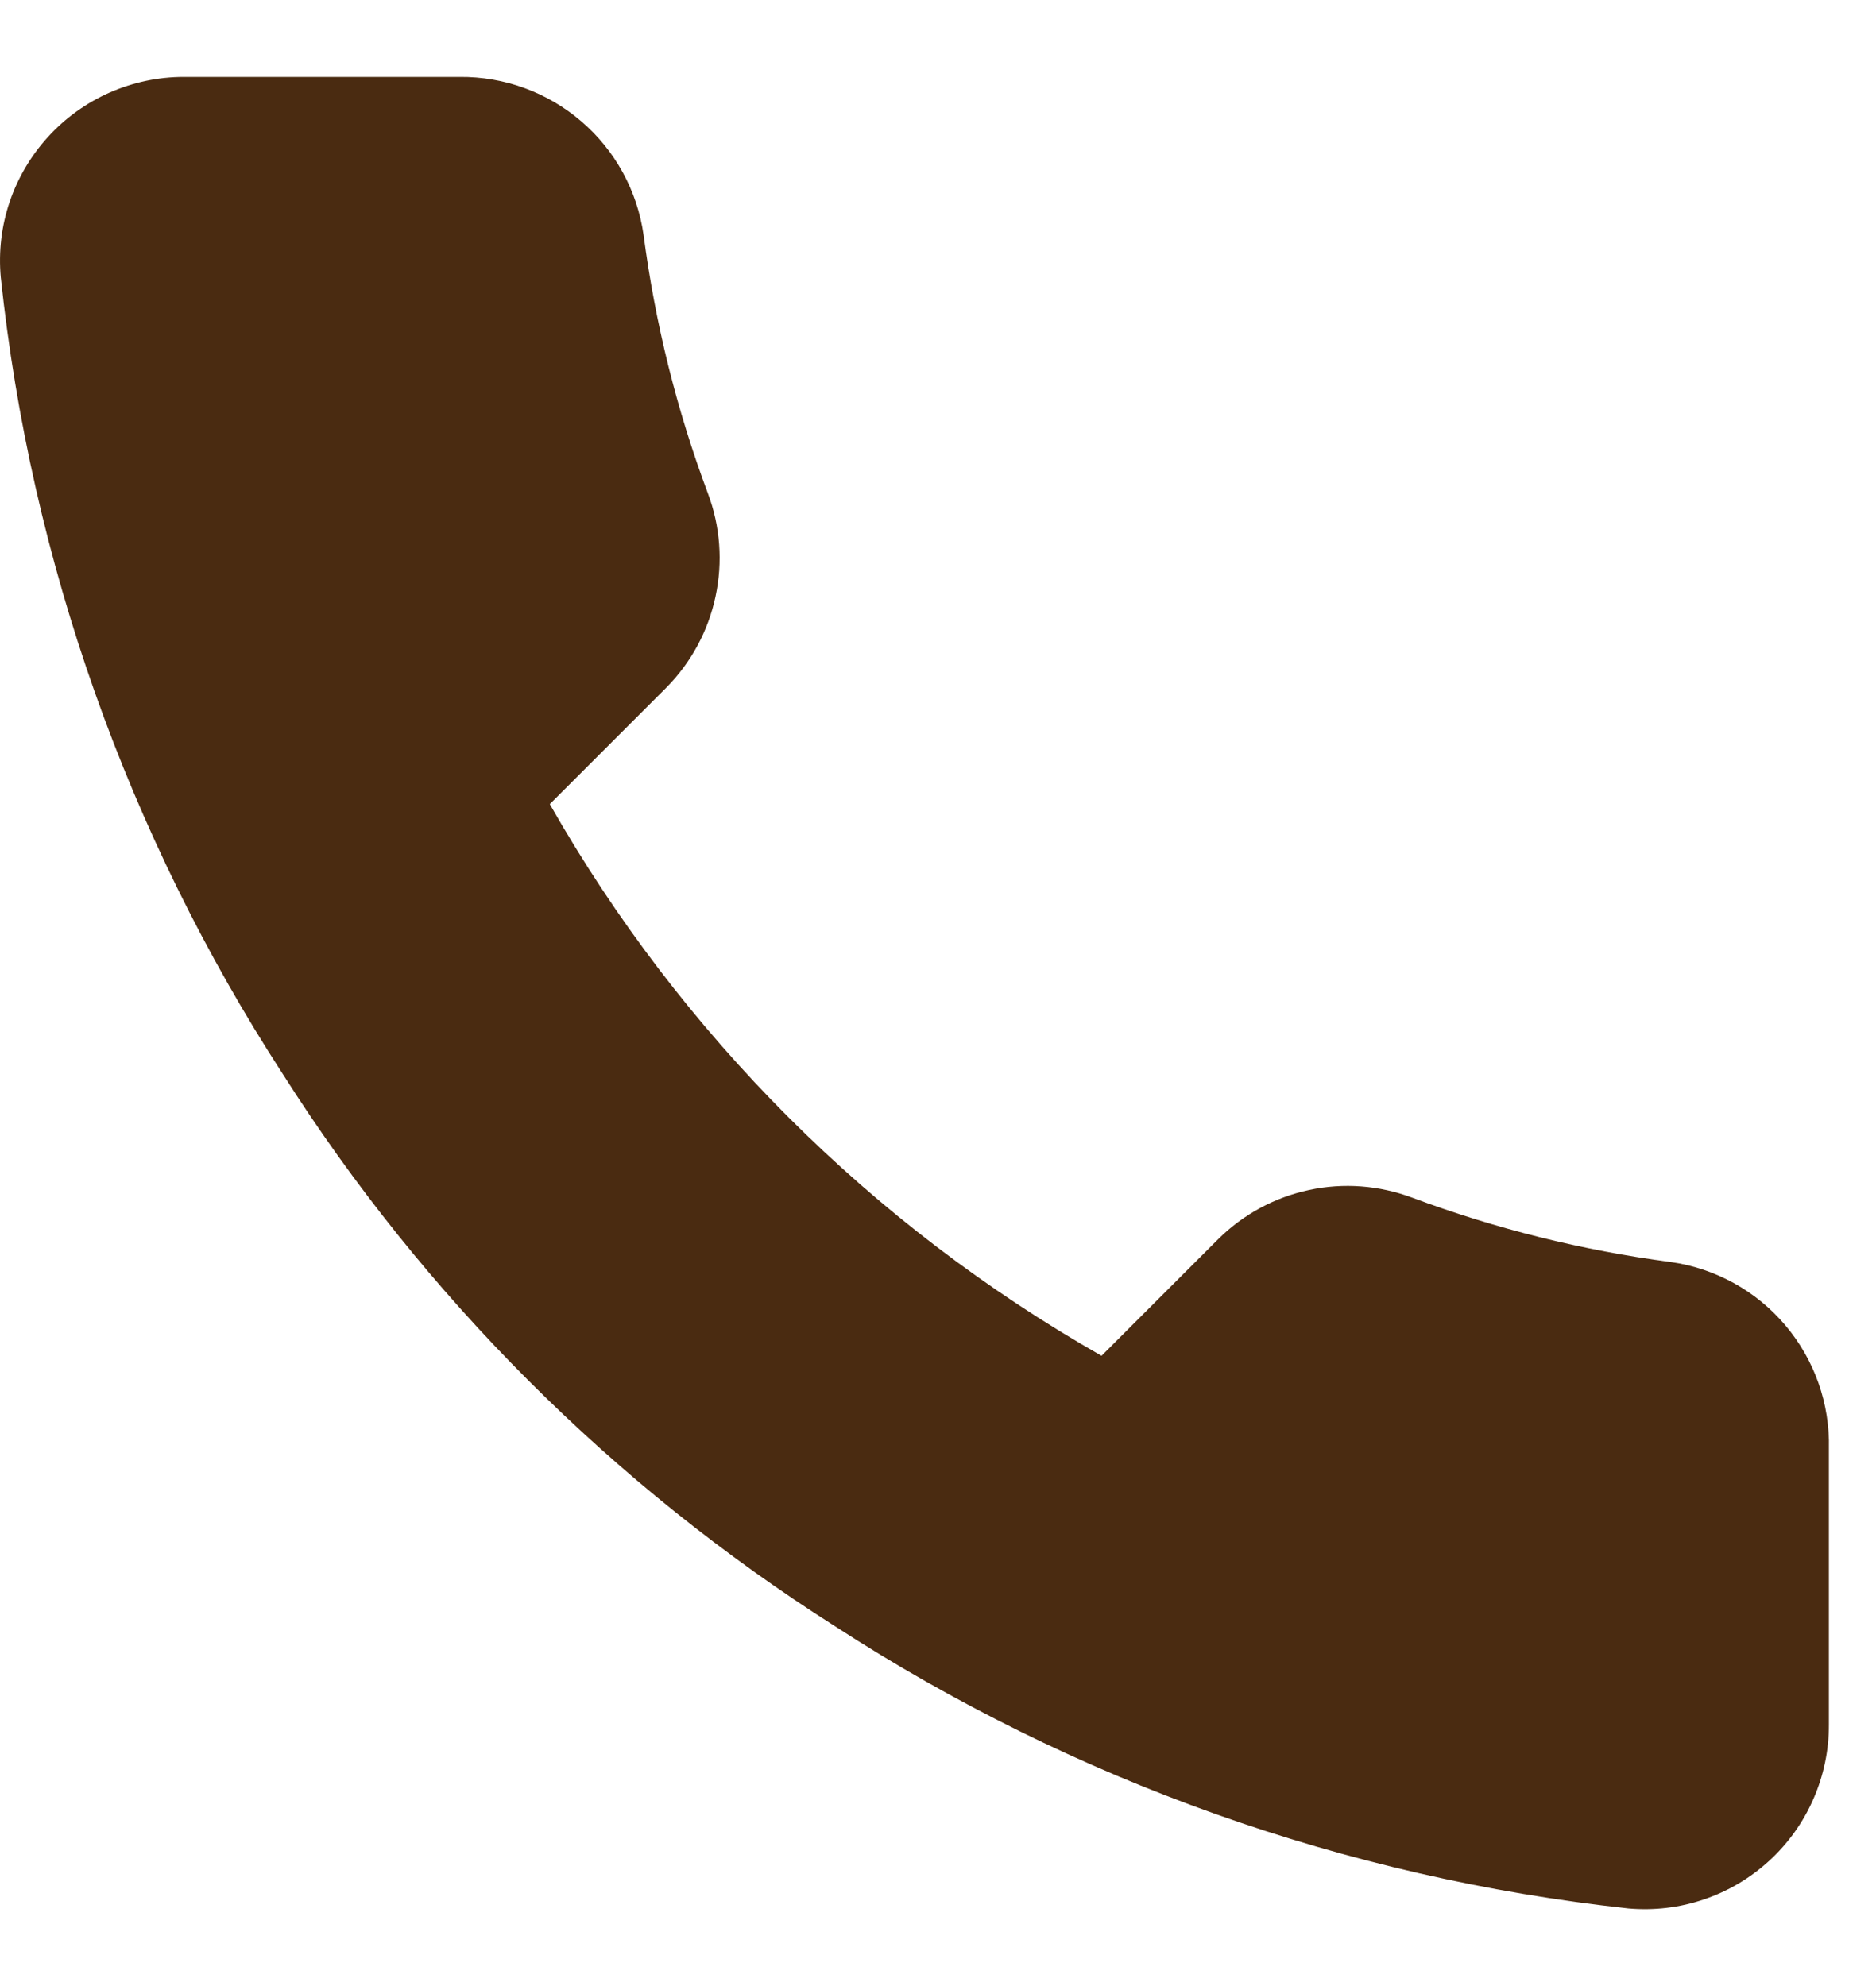 <?xml version="1.0" encoding="UTF-8"?> <svg xmlns="http://www.w3.org/2000/svg" width="17" height="18" viewBox="0 0 17 18" fill="none"><path d="M16.573 13.13V15.63C16.574 15.862 16.526 16.091 16.433 16.304C16.34 16.517 16.204 16.707 16.033 16.864C15.862 17.021 15.66 17.141 15.44 17.215C15.221 17.29 14.988 17.317 14.757 17.297C12.192 17.018 9.729 16.142 7.565 14.738C5.551 13.458 3.844 11.751 2.565 9.738C1.156 7.564 0.28 5.089 0.007 2.513C-0.014 2.282 0.013 2.05 0.087 1.831C0.161 1.612 0.28 1.411 0.436 1.24C0.592 1.069 0.782 0.932 0.993 0.839C1.205 0.746 1.433 0.697 1.665 0.697H4.165C4.569 0.693 4.961 0.836 5.268 1.1C5.575 1.363 5.775 1.729 5.832 2.13C5.937 2.93 6.132 3.716 6.415 4.472C6.527 4.77 6.551 5.094 6.484 5.406C6.418 5.717 6.264 6.003 6.04 6.23L4.982 7.288C6.168 9.374 7.895 11.101 9.982 12.288L11.04 11.23C11.266 11.006 11.552 10.851 11.864 10.785C12.175 10.718 12.499 10.743 12.798 10.855C13.554 11.137 14.34 11.333 15.14 11.438C15.544 11.495 15.914 11.699 16.178 12.011C16.442 12.323 16.583 12.721 16.573 13.13Z" fill="#4A2B11"></path></svg> 